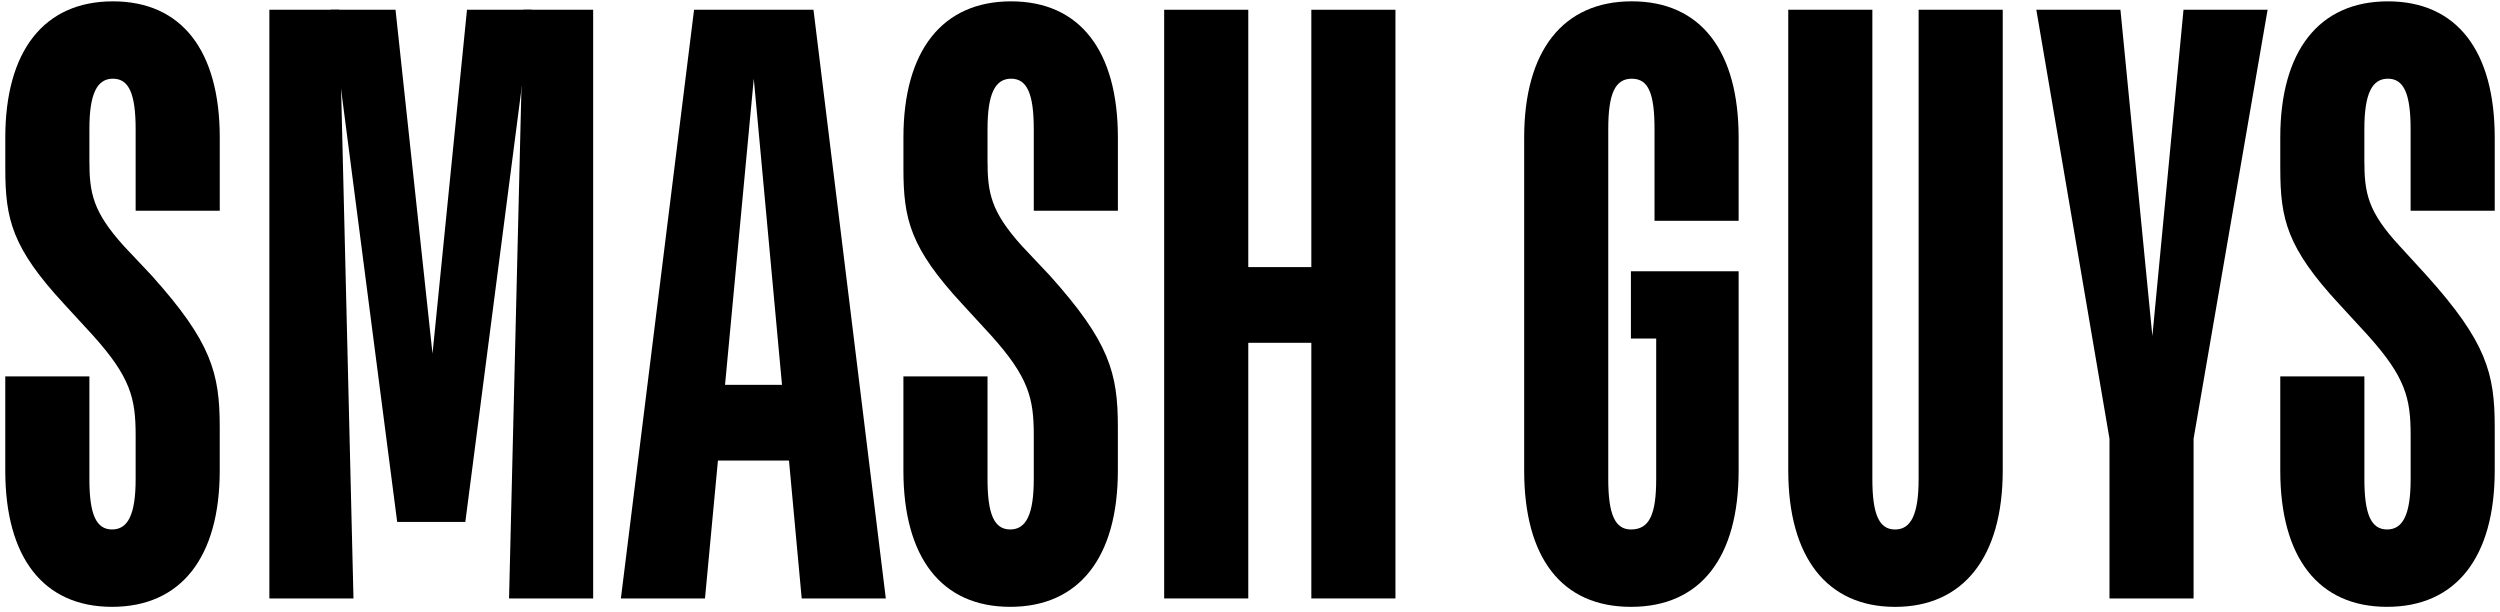 <svg width="237" height="58" viewBox="0 0 237 58" fill="none" xmlns="http://www.w3.org/2000/svg">
<path d="M216.17 15.992V13.043C216.17 4.83 219.836 0.128 226.374 0.128C232.912 0.128 236.5 4.832 236.5 13.043V19.978H228.526V12.243C228.526 8.894 227.888 7.46 226.374 7.46C224.86 7.46 224.141 8.896 224.141 12.243V15.193C224.141 18.303 224.46 20.056 227.49 23.325L230.043 26.116C235.703 32.415 236.5 35.365 236.5 40.467V44.613C236.5 52.826 232.834 57.528 226.296 57.528C219.758 57.528 216.17 52.823 216.17 44.613V35.684H224.143V45.41C224.143 48.76 224.782 50.193 226.296 50.193C227.81 50.193 228.529 48.757 228.529 45.41V41.264C228.529 37.756 228.051 35.762 224.463 31.776L221.752 28.827C216.808 23.486 216.172 20.775 216.172 15.99L216.17 15.992Z" fill="black"/>
<path d="M214.968 0.925H206.997L204.045 31.859L201.017 0.925H193.043L199.979 41.586V56.733H207.952V41.586L214.968 0.925Z" fill="black"/>
<path d="M169.526 44.616V0.925H177.5V45.413C177.5 48.762 178.138 50.196 179.652 50.196C181.166 50.196 181.885 48.76 181.885 45.413V0.925H189.859V44.616C189.859 52.828 186.112 57.531 179.655 57.531C173.197 57.531 169.528 52.826 169.528 44.616H169.526Z" fill="black"/>
<path d="M154.611 25.719H164.822V44.614C164.822 52.826 161.234 57.529 154.618 57.529C148.002 57.529 144.492 52.824 144.492 44.614V13.041C144.492 4.828 148.158 0.126 154.696 0.126C161.234 0.126 164.822 4.83 164.822 13.041V20.934H156.849V12.243C156.849 8.894 156.29 7.461 154.696 7.461C153.102 7.461 152.463 8.897 152.463 12.243V45.411C152.463 48.76 153.102 50.194 154.616 50.194C156.371 50.194 157.007 48.758 157.007 45.411V32.096H154.611V25.719Z" fill="black"/>
<path d="M125.35 25.321H117.299V32.497H125.35V25.321Z" fill="black"/>
<path d="M132.288 0.925H124.315V56.733H132.288V0.925Z" fill="black"/>
<path d="M118.337 0.925H110.364V56.733H118.337V0.925Z" fill="black"/>
<path d="M85.645 15.992V13.043C85.645 4.83 89.312 0.128 95.85 0.128C102.388 0.128 105.976 4.832 105.976 13.043V19.978H98.002V12.243C98.002 8.894 97.364 7.46 95.85 7.46C94.336 7.46 93.617 8.896 93.617 12.243V15.193C93.617 18.303 93.936 20.056 96.886 23.325L99.516 26.116C105.176 32.415 105.973 35.365 105.973 40.467V44.613C105.973 52.826 102.307 57.528 95.769 57.528C89.231 57.528 85.643 52.823 85.643 44.613V35.684H93.617V45.41C93.617 48.76 94.255 50.193 95.769 50.193C97.283 50.193 98.002 48.757 98.002 45.41V41.264C98.002 37.756 97.524 35.762 93.936 31.776L91.225 28.827C86.282 23.486 85.645 20.775 85.645 15.99V15.992Z" fill="black"/>
<path d="M75.444 36.483H67.393V43.66H75.444V36.483Z" fill="black"/>
<path d="M58.86 56.733H66.833L71.458 7.463L76.001 56.733H83.975L77.118 0.925H65.797L58.86 56.733Z" fill="black"/>
<path d="M41.002 33.532L37.495 0.925H31.356L37.653 49.479H44.113L50.409 0.925H44.271L41.002 33.532Z" fill="black"/>
<path d="M49.613 0.925L48.258 56.733H56.232V0.925H49.613Z" fill="black"/>
<path d="M25.536 0.925V56.733H33.51L32.154 0.925H25.536Z" fill="black"/>
<path d="M0.502 15.992V13.043C0.502 4.83 4.169 0.128 10.707 0.128C17.244 0.128 20.833 4.832 20.833 13.043V19.978H12.859V12.243C12.859 8.894 12.22 7.46 10.707 7.46C9.193 7.46 8.474 8.896 8.474 12.243V15.193C8.474 18.303 8.793 20.056 11.743 23.325L14.373 26.116C20.033 32.415 20.83 35.365 20.83 40.467V44.613C20.83 52.826 17.164 57.528 10.626 57.528C4.088 57.528 0.5 52.823 0.5 44.613V35.684H8.474V45.41C8.474 48.76 9.112 50.193 10.626 50.193C12.14 50.193 12.859 48.757 12.859 45.41V41.264C12.859 37.756 12.381 35.762 8.793 31.776L6.082 28.827C1.139 23.486 0.502 20.775 0.502 15.99V15.992Z" fill="black"/>
</svg>
